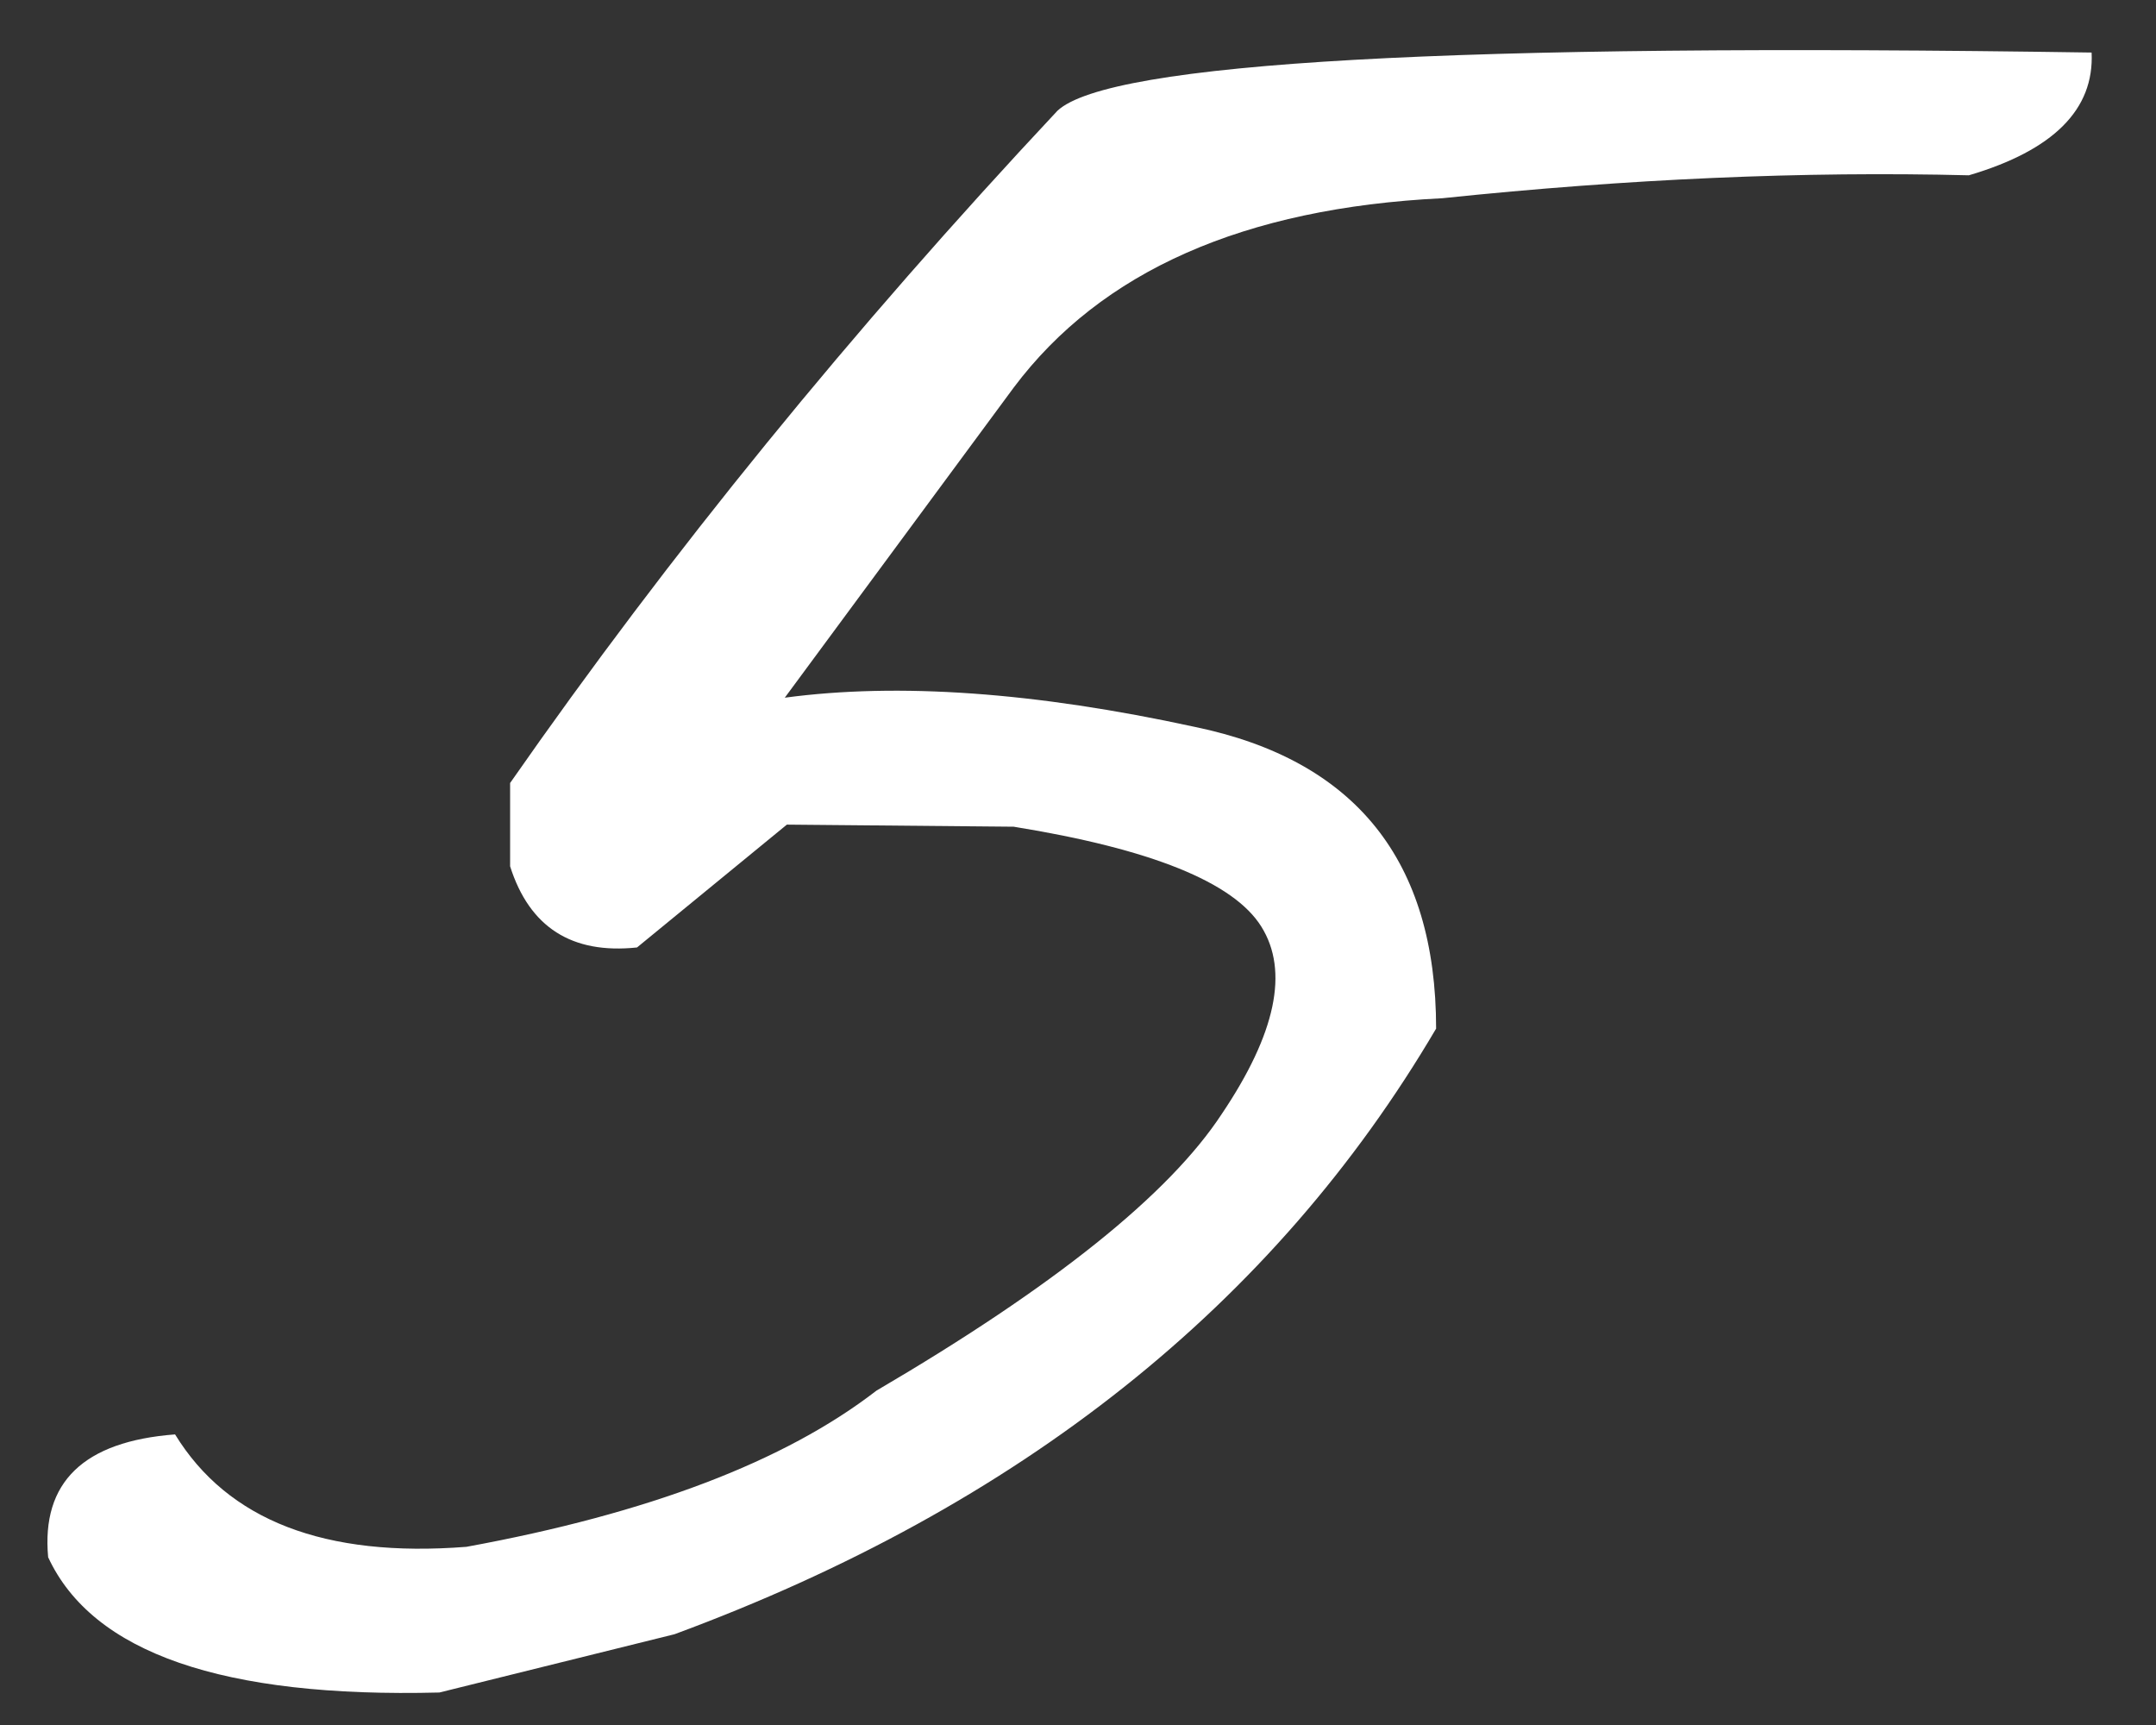<?xml version="1.0" encoding="UTF-8"?> <svg xmlns="http://www.w3.org/2000/svg" width="30" height="24" viewBox="0 0 30 24" fill="none"><rect x="0" y="0" width="30" height="24" fill="#333333" stroke="none"/><path d="M27.396 2.439C25.099 2.381 22.657 2.488 20.07 2.758C17.31 2.893 15.321 3.771 14.105 5.393L10.92 9.707C12.503 9.495 14.404 9.63 16.624 10.113C18.863 10.576 19.983 11.975 19.983 14.311C17.725 18.152 14.192 20.961 9.386 22.737L6.114 23.548C3.102 23.625 1.288 22.997 0.67 21.666C0.574 20.623 1.162 20.054 2.436 19.957C3.17 21.154 4.521 21.675 6.49 21.521C9.019 21.058 10.92 20.334 12.194 19.349C14.665 17.901 16.267 16.618 17.001 15.498C17.754 14.379 17.937 13.51 17.551 12.892C17.165 12.274 16.016 11.811 14.105 11.502L10.949 11.473L8.864 13.182C7.957 13.278 7.368 12.902 7.098 12.053V10.894C9.318 7.709 11.856 4.592 14.713 1.542C15.428 0.866 20.224 0.596 29.104 0.731C29.142 1.522 28.573 2.092 27.396 2.439Z" fill="white"></path></svg> 